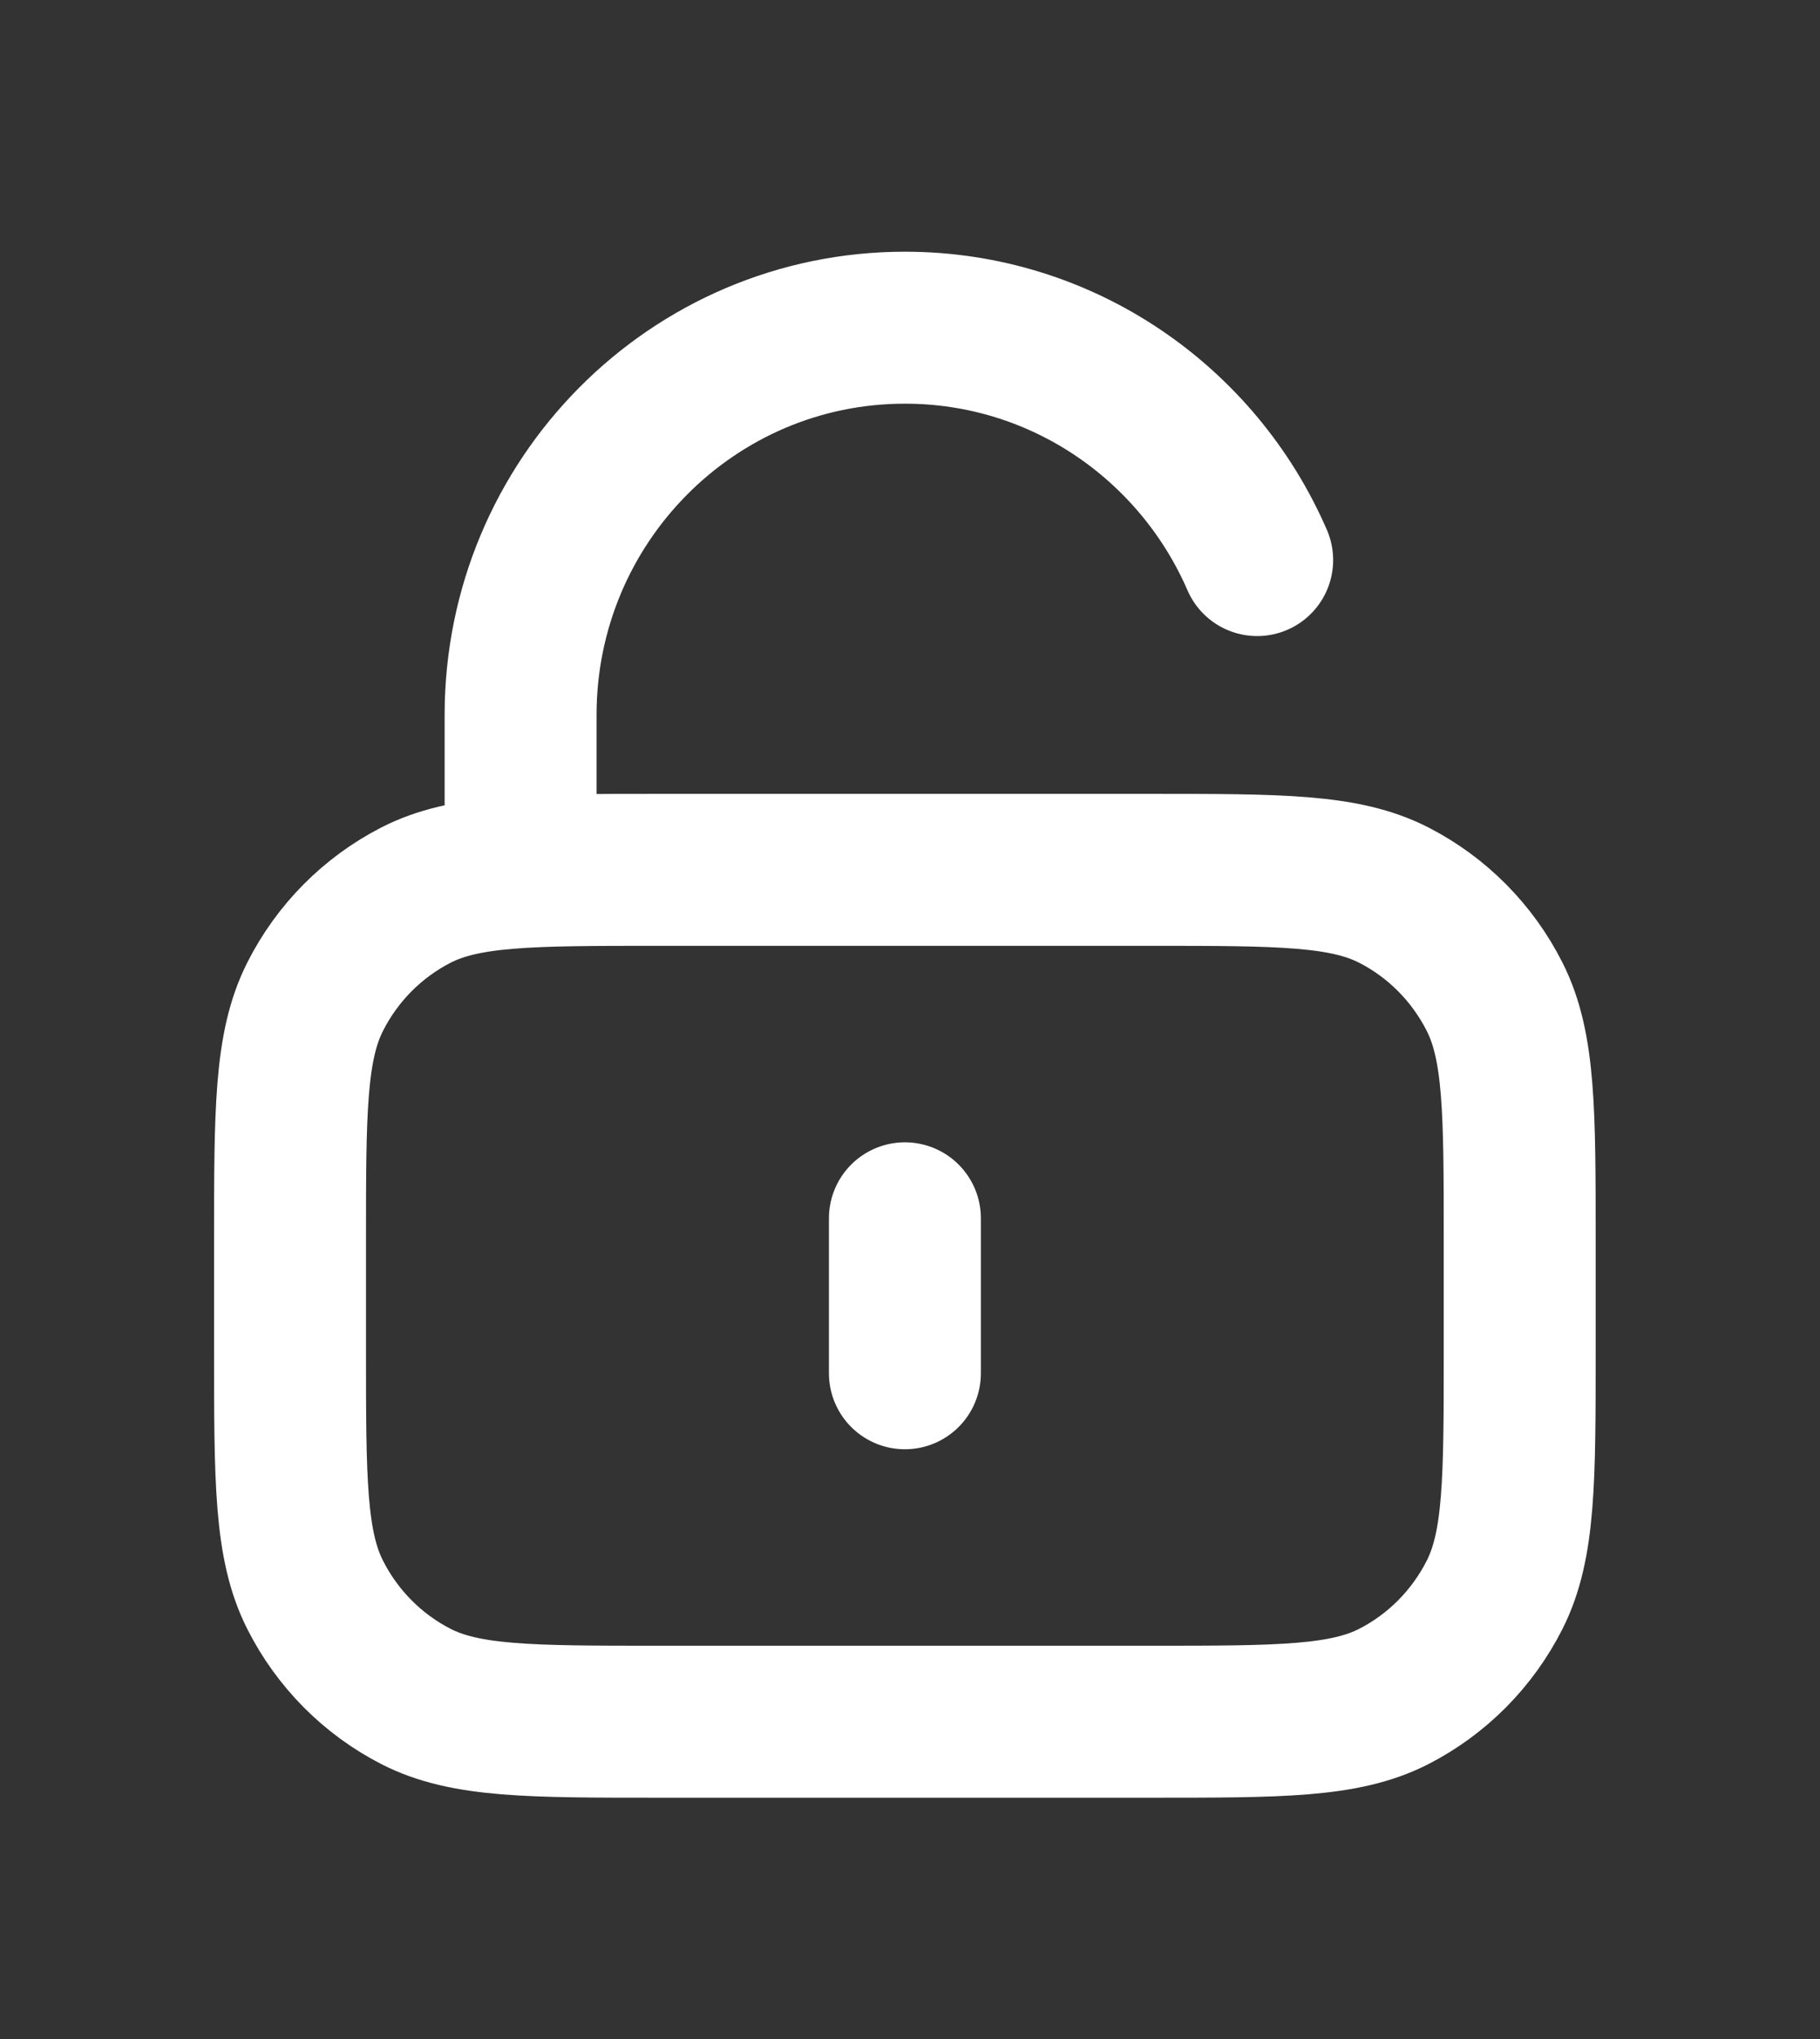 <?xml version="1.0" encoding="UTF-8"?> <svg xmlns="http://www.w3.org/2000/svg" width="25" height="28" viewBox="0 0 25 28" fill="none"><rect x="0" y="0" width="25" height="28" fill="#333333" stroke="none"/><path d="M7.151 11.945V9.818C7.151 6.881 9.514 4.5 12.43 4.5C14.594 4.5 16.454 5.812 17.269 7.691M12.43 16.73V18.858M9.051 23.643H15.808C17.581 23.643 18.468 23.643 19.146 23.296C19.742 22.99 20.226 22.502 20.53 21.901C20.875 21.219 20.875 20.325 20.875 18.538V17.05C20.875 15.263 20.875 14.369 20.53 13.687C20.226 13.086 19.742 12.598 19.146 12.292C18.468 11.945 17.581 11.945 15.808 11.945H9.051C7.278 11.945 6.391 11.945 5.713 12.292C5.117 12.598 4.633 13.086 4.329 13.687C3.984 14.369 3.984 15.263 3.984 17.05V18.538C3.984 20.325 3.984 21.219 4.329 21.901C4.633 22.502 5.117 22.99 5.713 23.296C6.391 23.643 7.278 23.643 9.051 23.643Z" stroke="white" stroke-width="2.087" stroke-linecap="round" stroke-linejoin="round"></path></svg> 